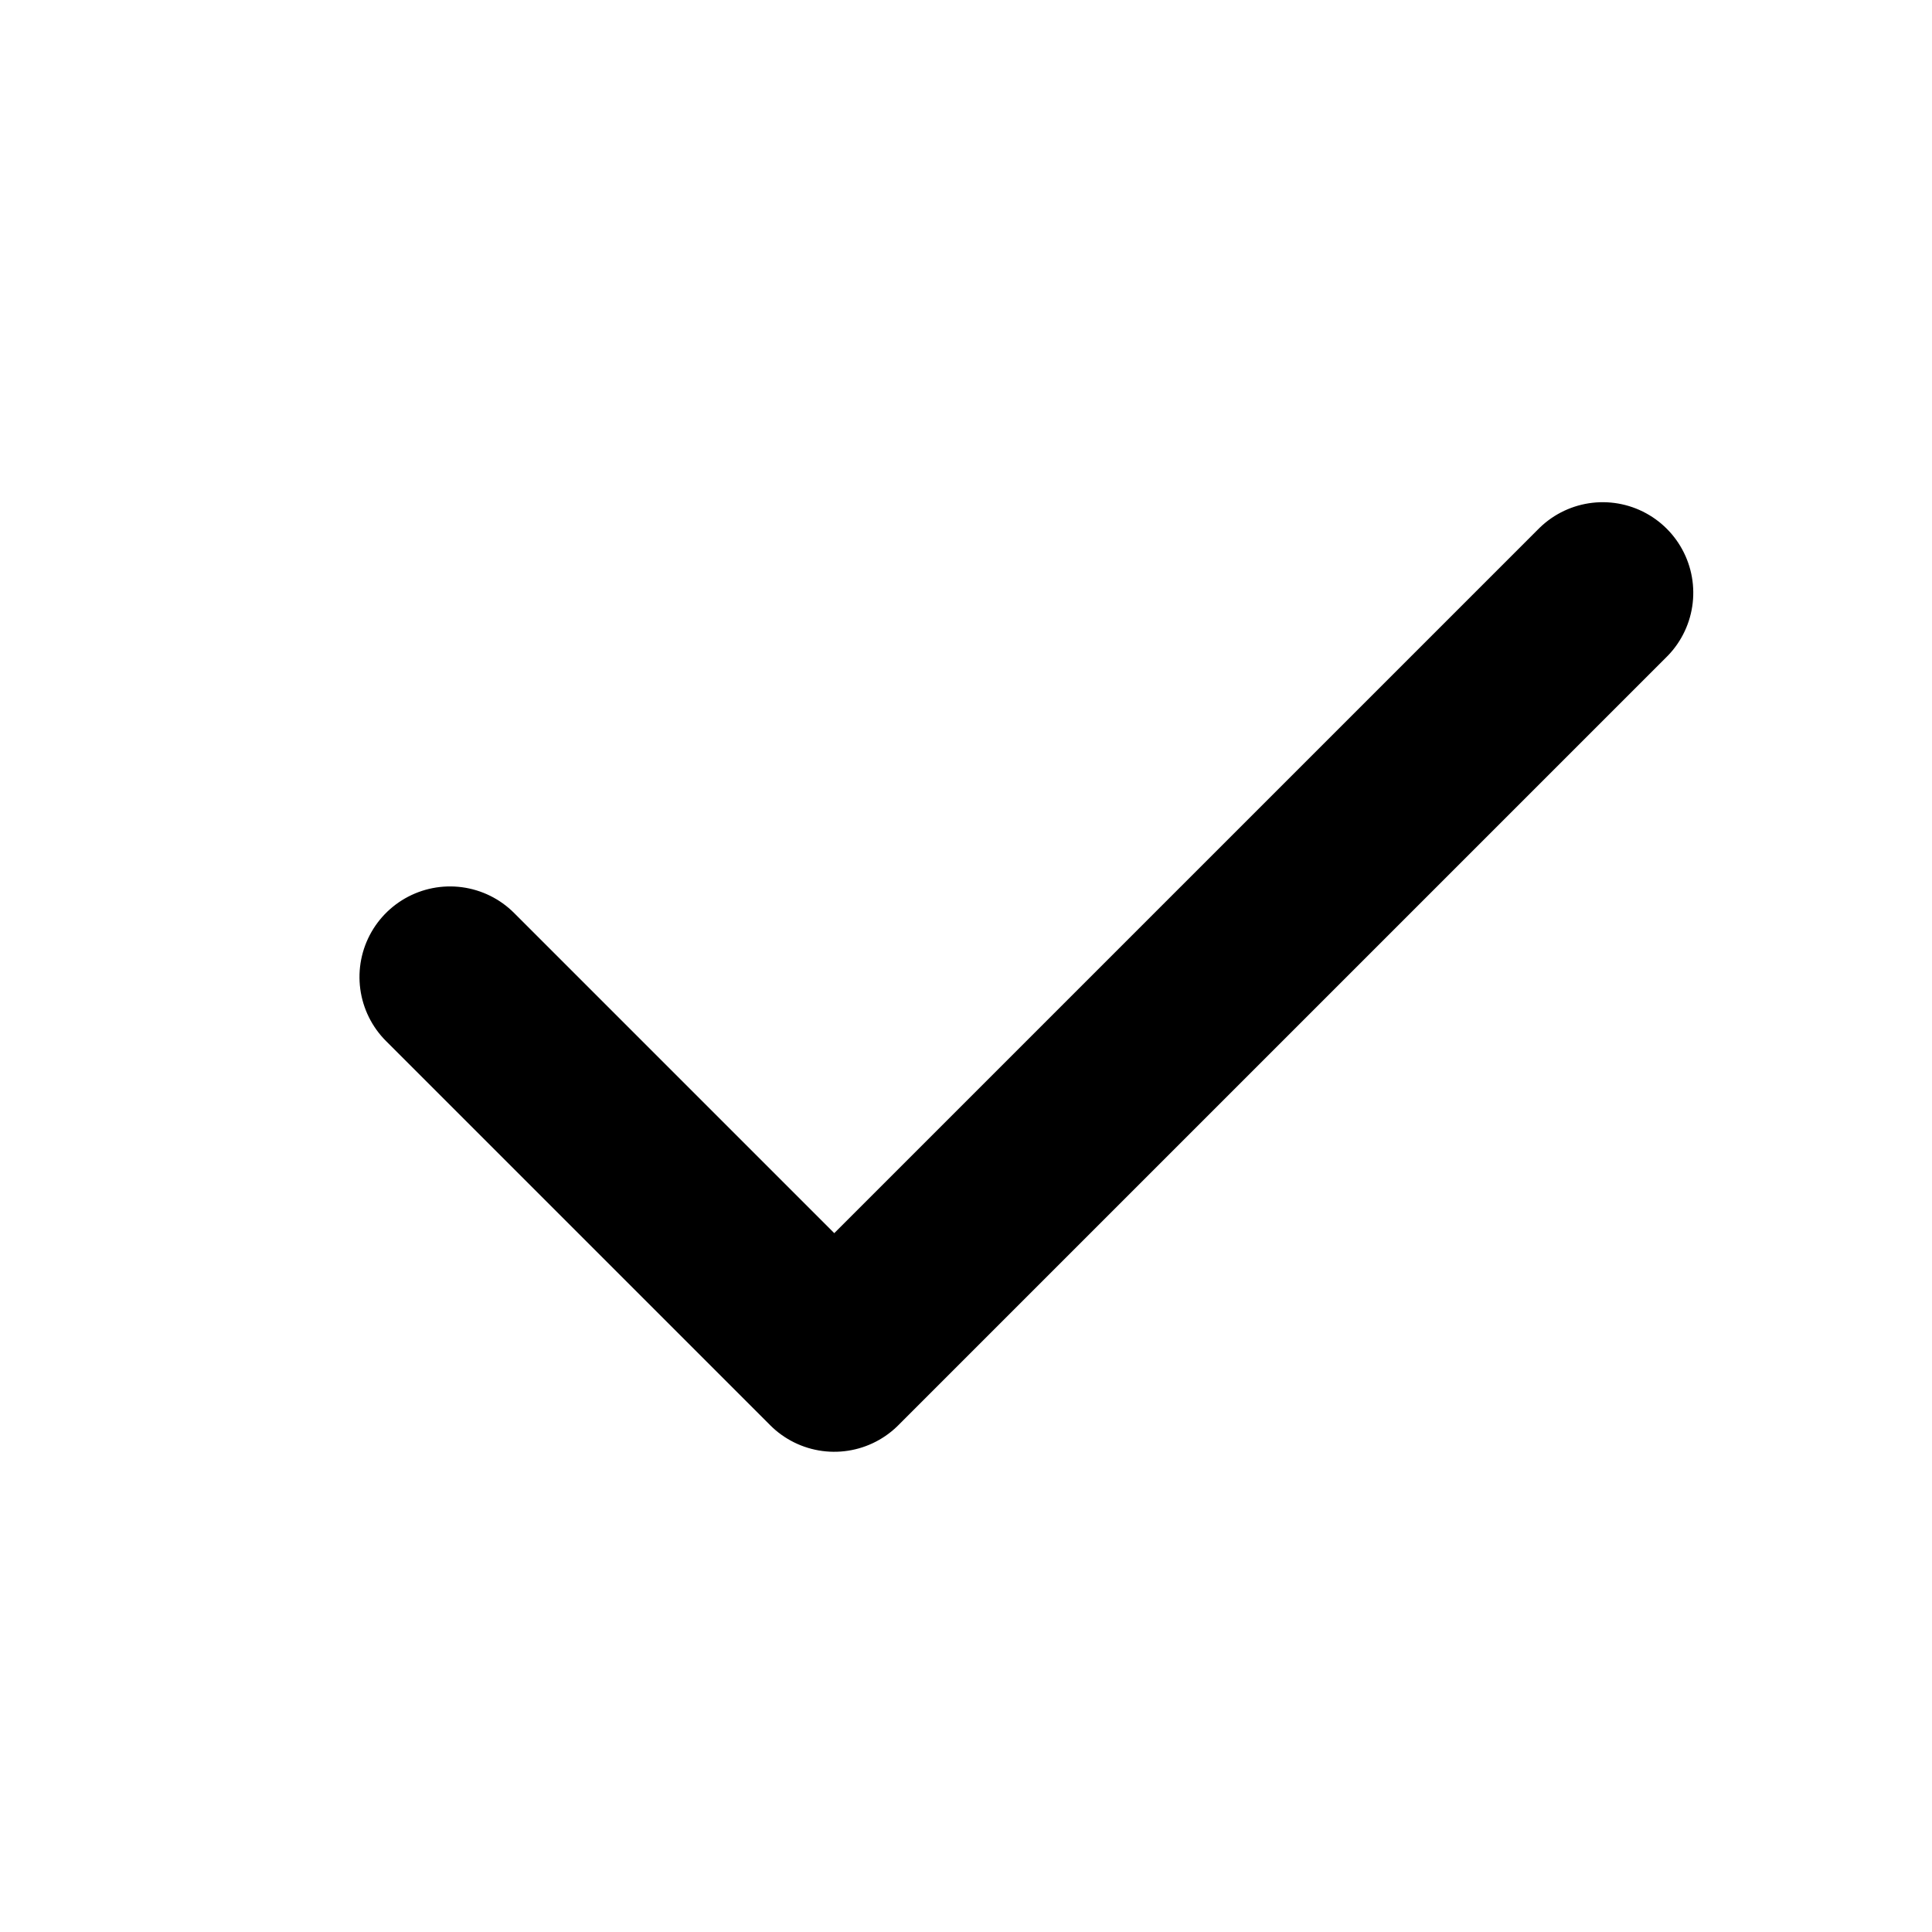 <?xml version="1.0" encoding="UTF-8"?>
<svg width="128px" height="128px" viewBox="0 0 128 128" version="1.1" xmlns="http://www.w3.org/2000/svg" xmlns:xlink="http://www.w3.org/1999/xlink">
    <title>Icons 32</title>
    <g id="Icons-32" stroke="none" stroke-width="1" fill="none" fill-rule="evenodd" stroke-linecap="round" stroke-linejoin="round">
        <g id="Checkmark.full" transform="translate(29.816, 13.816)" stroke="#000000" stroke-width="12">
            <polyline id="Line-3" transform="translate(38.184, 38.184) rotate(-45) translate(-38.184, -38.184) " points="2.184 20.184 2.184 56.184 74.184 56.184"></polyline>
        </g>
    </g>
</svg>